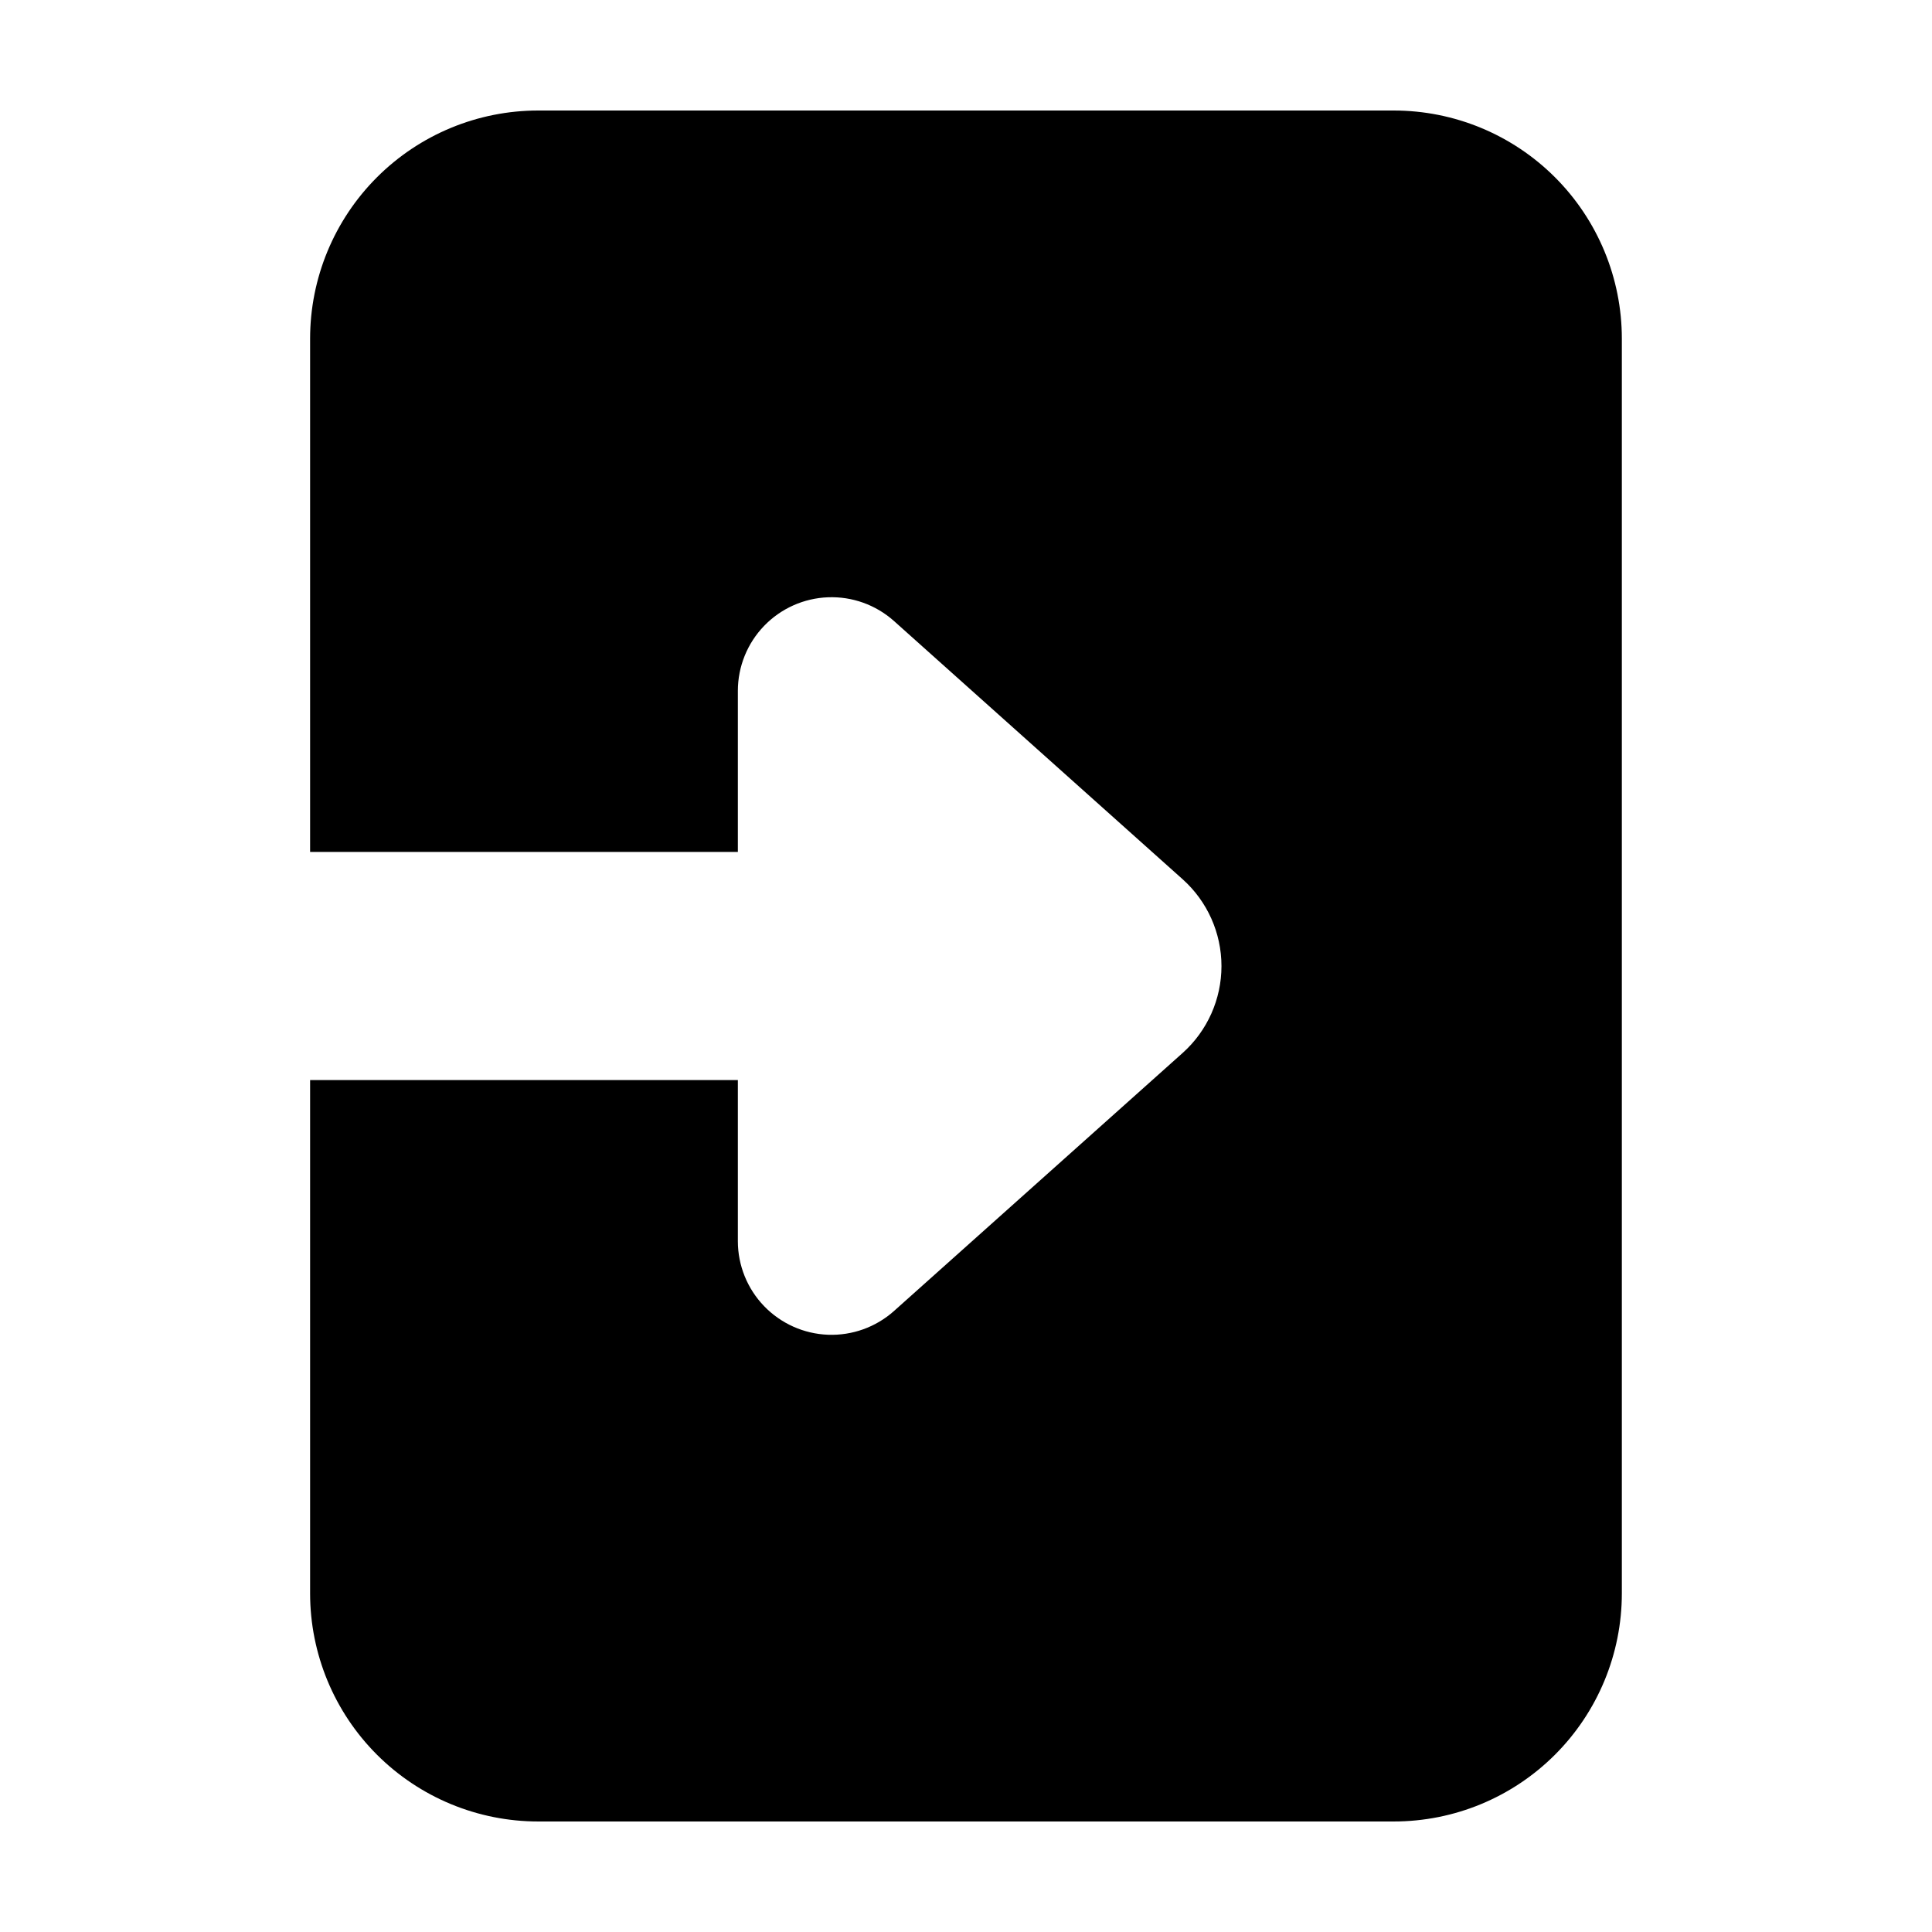 <?xml version="1.0" encoding="UTF-8"?>
<!-- Uploaded to: SVG Repo, www.svgrepo.com, Generator: SVG Repo Mixer Tools -->
<svg fill="#000000" width="800px" height="800px" version="1.1" viewBox="144 144 512 512" xmlns="http://www.w3.org/2000/svg">
 <path d="m339.54 430.23v42.723c0.012 6.418 2.508 12.578 6.965 17.195 4.457 4.617 10.527 7.332 16.938 7.574 6.41 0.238 12.668-2.012 17.457-6.277l76.531-68.418c6.535-5.859 10.27-14.223 10.27-23 0-8.777-3.734-17.141-10.27-23l-76.531-68.465c-4.789-4.269-11.047-6.519-17.457-6.277-6.41 0.238-12.48 2.953-16.938 7.57-4.457 4.617-6.953 10.777-6.965 17.195v42.723h-113.36v-136.03c0-16.035 6.371-31.414 17.707-42.75 11.34-11.34 26.715-17.707 42.75-17.707h226.71c16.035 0 31.41 6.367 42.75 17.707 11.336 11.336 17.707 26.715 17.707 42.75v332.51c0 16.035-6.371 31.414-17.707 42.75-11.34 11.34-26.715 17.707-42.75 17.707h-226.71c-16.035 0-31.41-6.367-42.75-17.707-11.336-11.336-17.707-26.715-17.707-42.75v-136.03z"/>
</svg>
